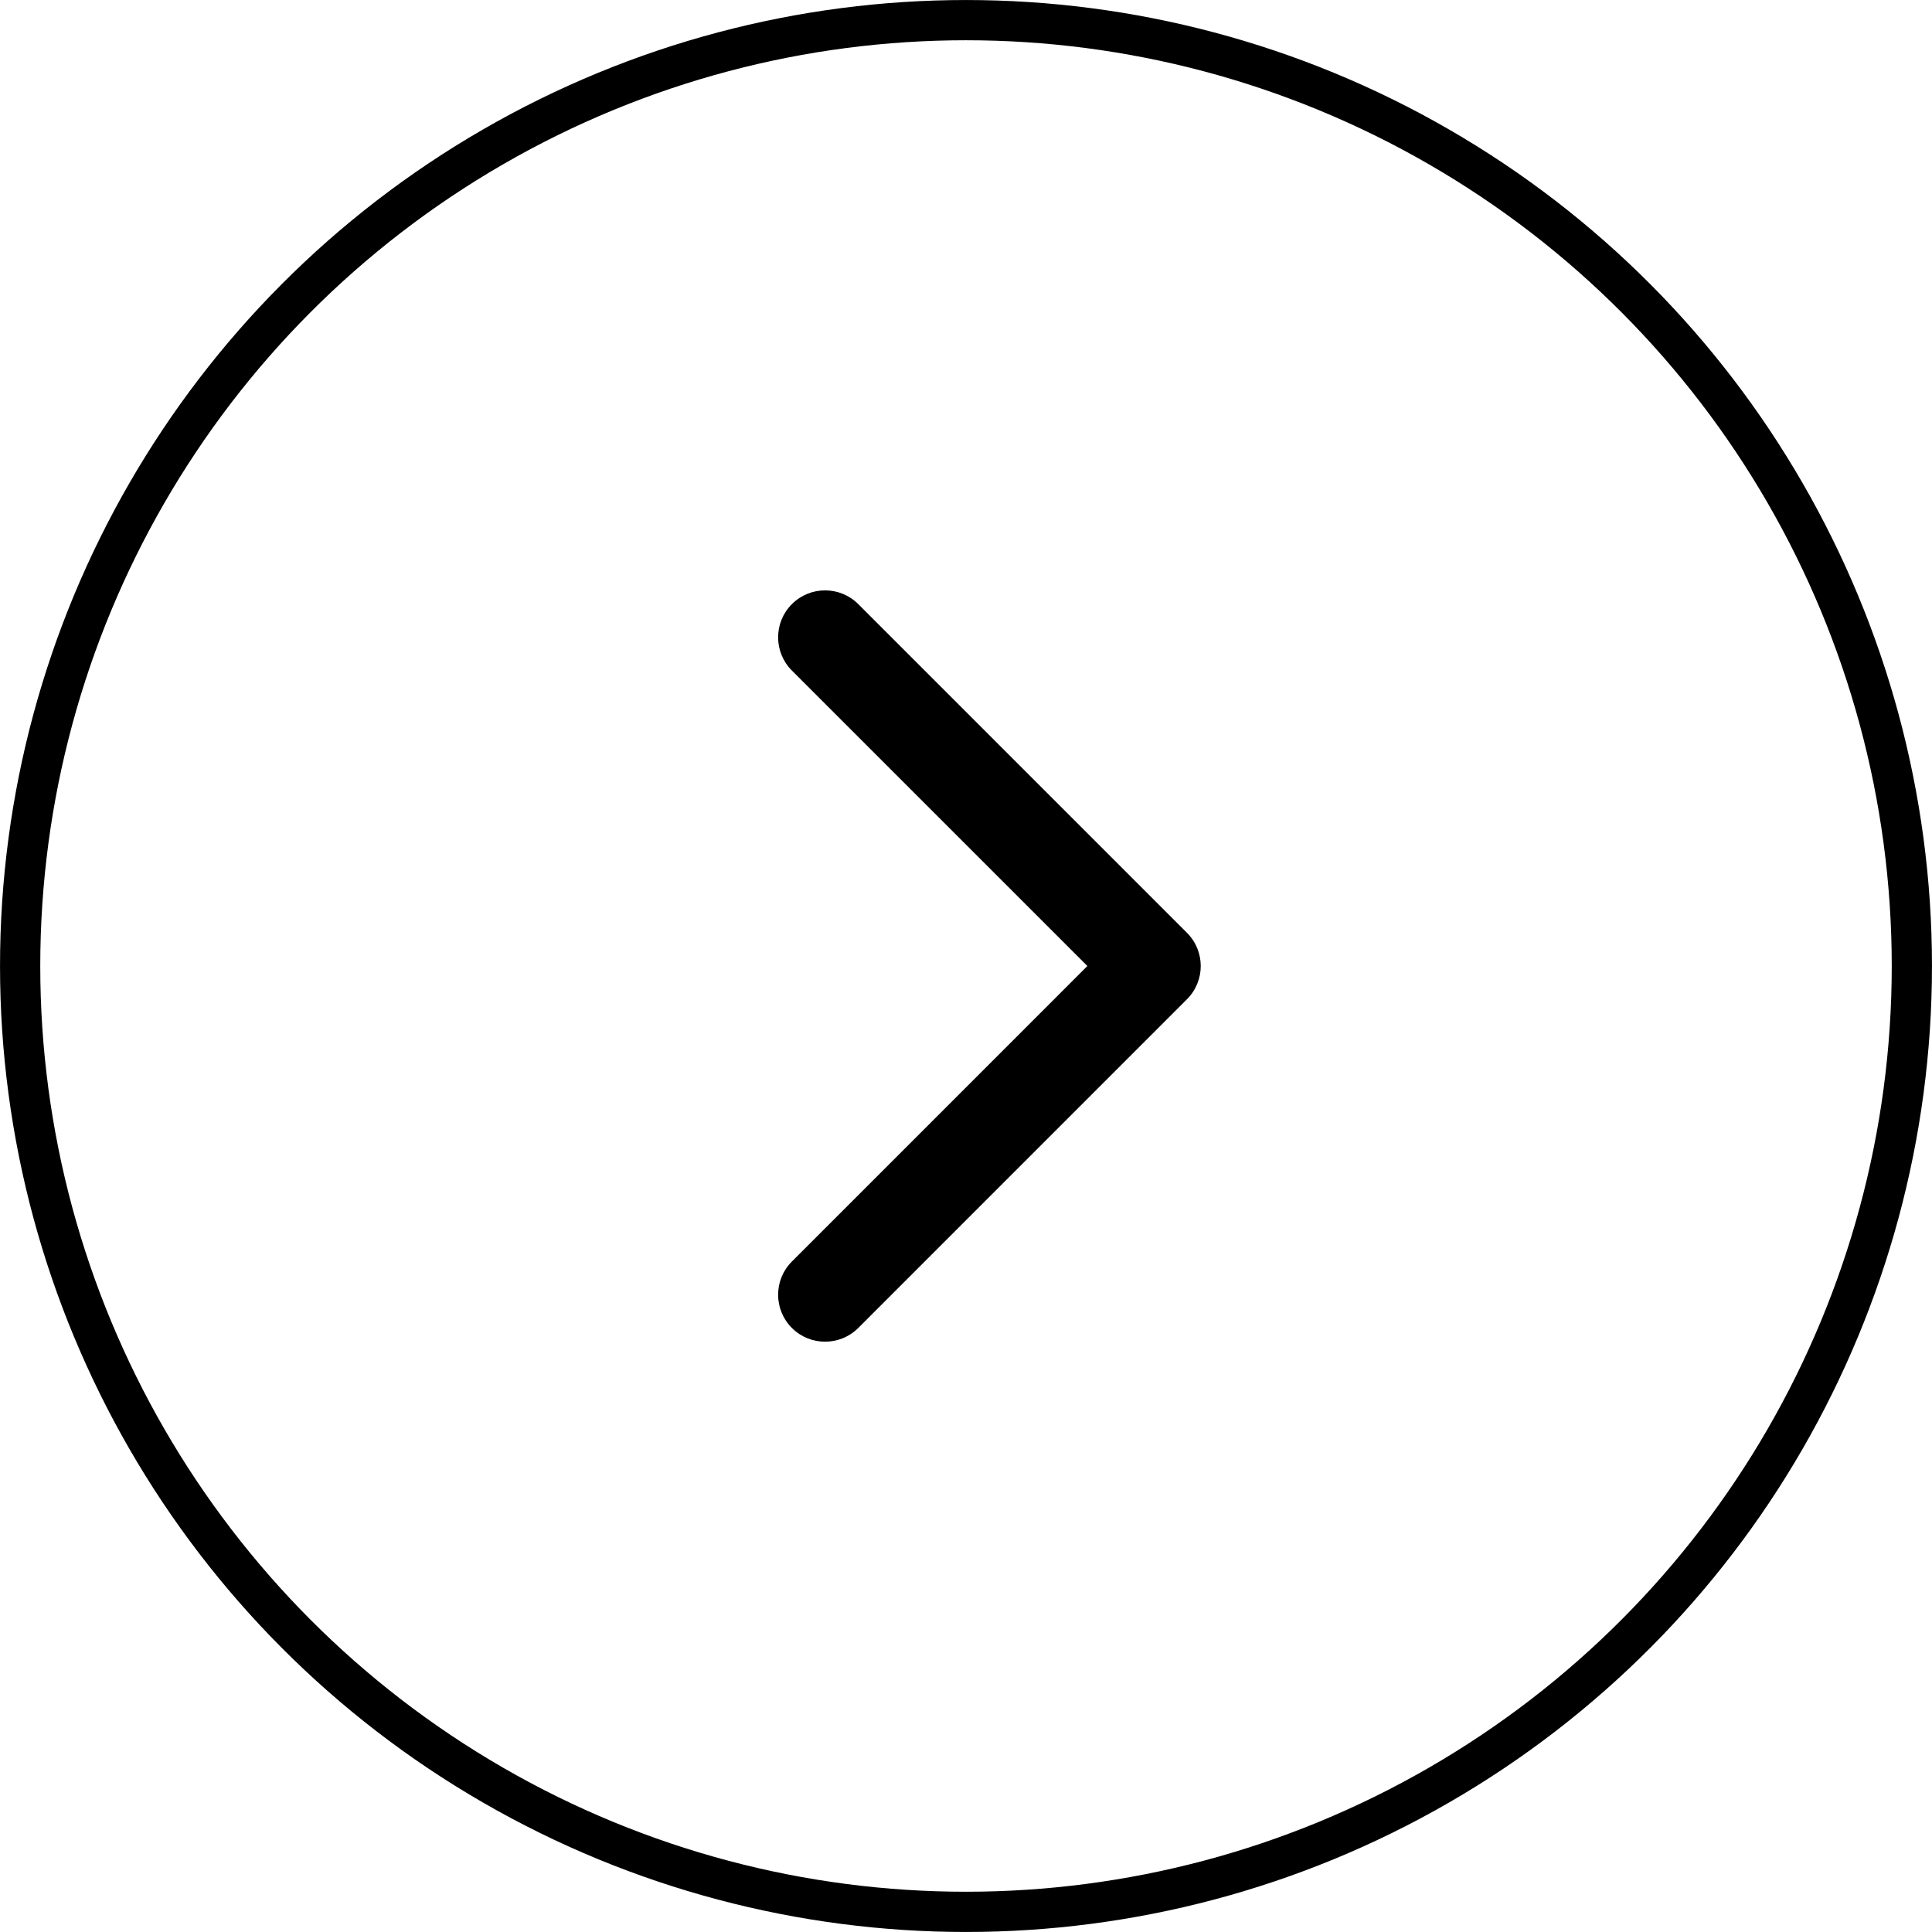 <svg xmlns="http://www.w3.org/2000/svg" fill="none" viewBox="0 0 40 40" height="40" width="40">
<circle stroke-width="0.833" stroke="black" r="19.583" cy="20" cx="20"></circle>
<path fill="black" d="M16.395 27.494C16.015 27.114 16.015 26.498 16.395 26.119L22.513 20L16.395 13.883C16.015 13.503 16.015 12.887 16.395 12.508C16.774 12.128 17.39 12.128 17.77 12.508L24.575 19.313C24.955 19.693 24.955 20.308 24.575 20.688L17.77 27.494C17.39 27.873 16.774 27.873 16.395 27.494Z" clip-rule="evenodd" fill-rule="evenodd"></path>
</svg>

